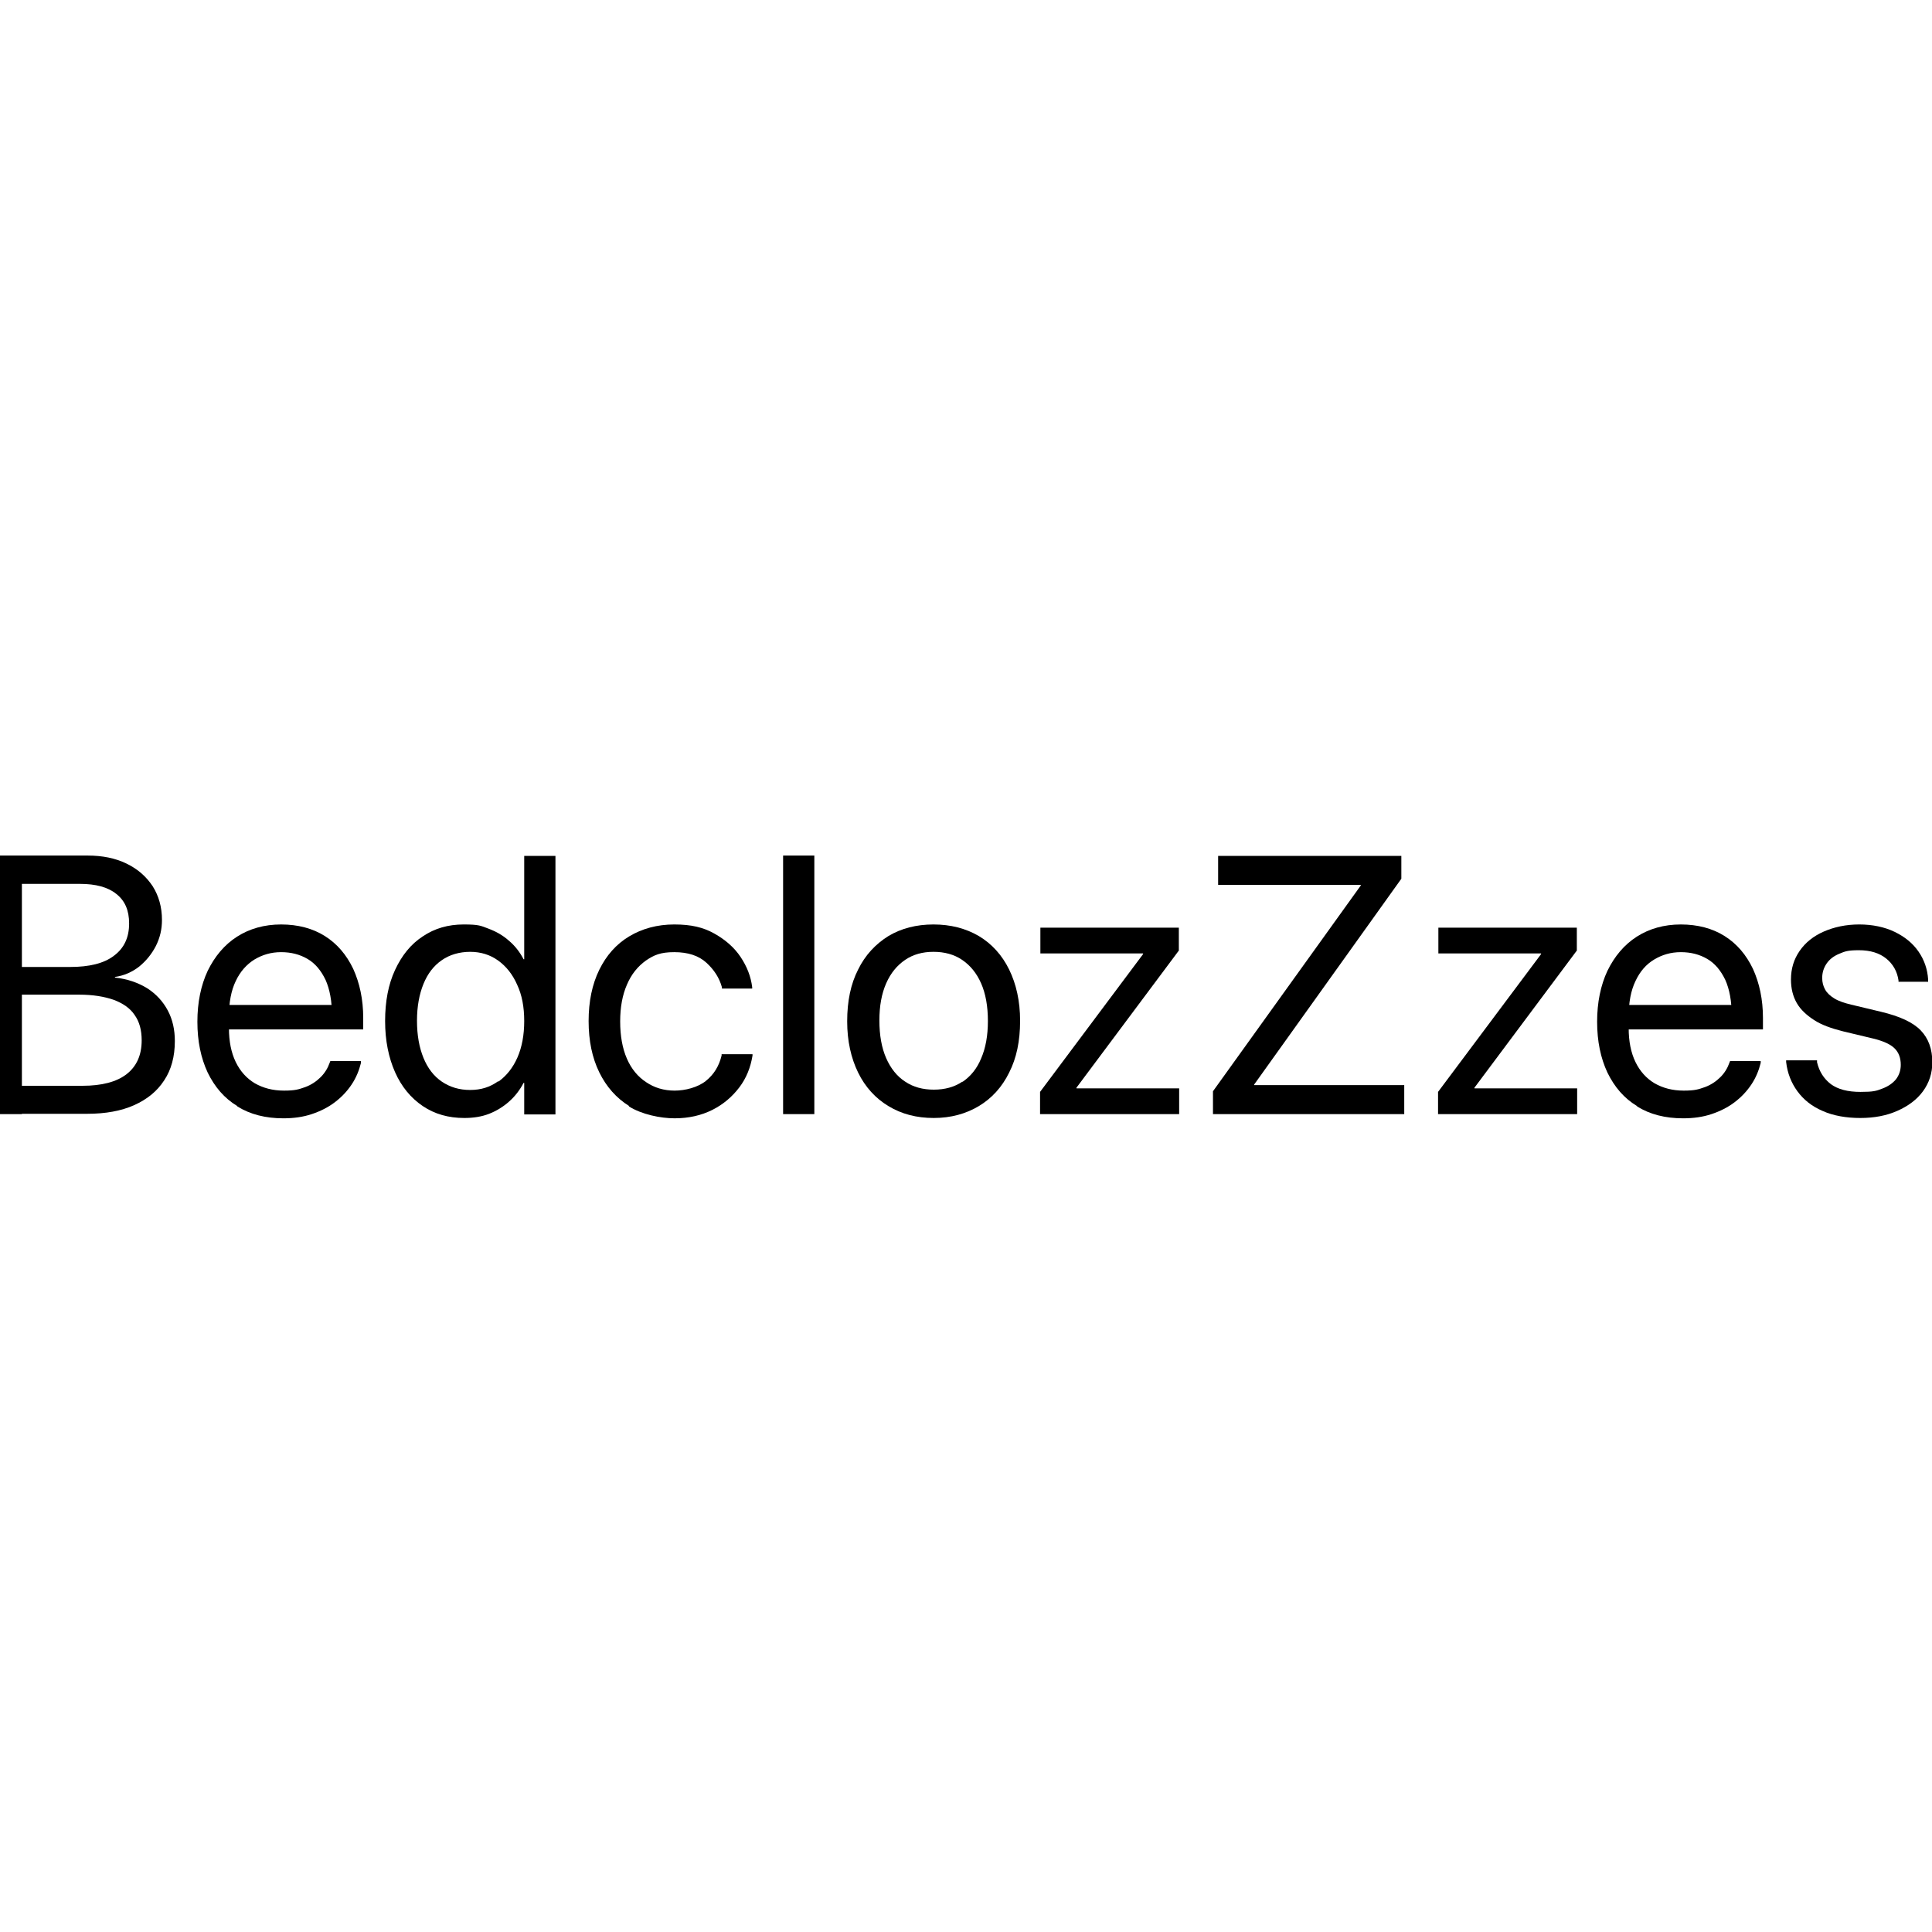 <?xml version="1.0" encoding="UTF-8"?>
<svg id="_Слой_1" xmlns="http://www.w3.org/2000/svg" version="1.1" viewBox="0 0 600 600">
  <!-- Generator: Adobe Illustrator 29.1.0, SVG Export Plug-In . SVG Version: 2.1.0 Build 142)  -->
  <path d="M-3.3,265.7H6.8v80.3H-3.3v-80.3ZM1.8,337.2h23.8c6,0,10.6-1.2,13.7-3.6,3.1-2.4,4.7-5.9,4.7-10.5h0c0-3.2-.7-5.8-2.2-7.9-1.4-2.1-3.6-3.6-6.5-4.7-2.9-1-6.4-1.6-10.7-1.6H1.8v-8.6h20c5.9,0,10.5-1.1,13.6-3.5,3.1-2.3,4.7-5.6,4.7-10h0c0-4.1-1.3-7.1-4-9.2-2.6-2.1-6.4-3.1-11.2-3.1H1.8v-8.8h25.4c4.6,0,8.6.8,12.1,2.5,3.5,1.7,6.1,4,8.1,7,1.9,3,2.9,6.5,2.9,10.5h0c0,2.9-.6,5.5-1.9,8.1-1.3,2.5-3,4.6-5.2,6.4-2.2,1.7-4.7,2.8-7.5,3.2v.2c3.9.4,7.2,1.6,10,3.3,2.8,1.8,4.9,4.1,6.4,6.9,1.5,2.8,2.2,6,2.2,9.5h0c0,4.8-1.1,8.9-3.3,12.2-2.2,3.4-5.3,5.9-9.3,7.7-4,1.8-8.9,2.7-14.6,2.7H1.8v-8.8Z"/>
  <path d="M73.7,343.5c-4-2.4-7-5.9-9.2-10.4-2.1-4.5-3.2-9.7-3.2-15.8h0c0-6,1.1-11.3,3.2-15.8,2.2-4.5,5.2-8.1,9.1-10.6,3.9-2.5,8.5-3.8,13.7-3.8s9.8,1.2,13.6,3.6c3.8,2.4,6.7,5.8,8.8,10.2,2,4.4,3.1,9.5,3.1,15.2v3.6h-46.6v-7.6h41.8l-4.9,7v-3.7c0-4.5-.7-8.2-2-11.1-1.4-2.9-3.2-5.1-5.6-6.5-2.4-1.4-5.1-2.1-8.2-2.1s-5.8.8-8.3,2.3c-2.4,1.5-4.4,3.7-5.8,6.7-1.4,2.9-2.1,6.6-2.1,10.9v3.7c0,4.1.7,7.6,2.1,10.5s3.4,5.1,5.9,6.6c2.6,1.5,5.6,2.3,9.1,2.3s4.6-.4,6.6-1.1c1.9-.7,3.5-1.8,4.8-3.1,1.3-1.3,2.2-2.8,2.8-4.5l.2-.5h9.5v.6c-.6,2.4-1.5,4.6-2.9,6.7-1.4,2.1-3.1,3.9-5.2,5.5-2.1,1.6-4.5,2.8-7.2,3.7-2.7.9-5.6,1.3-8.8,1.3-5.5,0-10.3-1.2-14.3-3.7Z"/>
  <path d="M131.3,343.5c-3.7-2.5-6.6-6-8.6-10.5-2-4.5-3.1-9.8-3.1-15.9h0c0-6.1,1-11.4,3.1-15.9,2.1-4.5,4.9-8,8.6-10.4,3.7-2.5,7.9-3.7,12.7-3.7s5.3.4,7.7,1.3c2.4.9,4.5,2.1,6.3,3.7,1.9,1.6,3.4,3.5,4.6,5.8h.2v-32.1h9.7v80.3h-9.7v-9.8h-.2c-1.2,2.3-2.7,4.2-4.5,5.8-1.8,1.6-3.9,2.9-6.2,3.8-2.3.9-4.9,1.3-7.7,1.3-4.9,0-9.2-1.2-12.9-3.7ZM154.8,335.9c2.5-1.8,4.5-4.3,5.9-7.5,1.4-3.2,2.1-7,2.1-11.3h0c0-4.4-.7-8.1-2.2-11.3-1.4-3.2-3.4-5.7-5.9-7.5-2.5-1.8-5.4-2.7-8.7-2.7s-6.4.9-8.8,2.6c-2.5,1.7-4.4,4.2-5.7,7.4s-2,7-2,11.4h0c0,4.5.7,8.3,2,11.5s3.2,5.7,5.7,7.4,5.4,2.6,8.8,2.6,6.2-.9,8.7-2.7Z"/>
  <path d="M195.4,343.5c-4-2.5-7.1-6-9.3-10.5-2.2-4.5-3.3-9.8-3.3-15.9h0c0-6.1,1.1-11.4,3.3-15.9,2.2-4.5,5.3-8,9.3-10.4,4-2.4,8.7-3.7,14-3.7s9,.9,12.4,2.8c3.4,1.9,6.2,4.3,8.2,7.3,2,3,3.2,6.1,3.6,9.4v.4c0,0-9.4,0-9.4,0v-.4c-.8-2.9-2.4-5.4-4.8-7.6-2.4-2.2-5.7-3.3-10-3.3s-6.3.9-8.8,2.6c-2.5,1.8-4.5,4.2-5.9,7.5-1.4,3.2-2.1,7-2.1,11.4h0c0,4.5.7,8.4,2.1,11.6,1.4,3.2,3.4,5.6,6,7.3,2.5,1.7,5.5,2.6,8.8,2.6s7.2-1,9.7-3c2.5-2,4.1-4.6,4.9-7.9v-.4h9.6v.4c-.6,3.7-1.9,7-4.1,9.9-2.2,2.9-5,5.3-8.4,7-3.4,1.7-7.3,2.6-11.7,2.6s-10.2-1.2-14.2-3.7Z"/>
  <path d="M243.2,265.7h9.7v80.3h-9.7v-80.3Z"/>
  <path d="M275.9,343.5c-4-2.4-7.2-5.9-9.4-10.4-2.2-4.5-3.4-9.8-3.4-15.9h0c0-6.3,1.1-11.6,3.4-16.1,2.2-4.5,5.4-7.9,9.4-10.4,4-2.4,8.7-3.6,14-3.6s10,1.2,14.1,3.6c4,2.4,7.2,5.9,9.4,10.4,2.2,4.5,3.4,9.8,3.4,15.9h0c0,6.3-1.1,11.6-3.4,16.1-2.2,4.5-5.4,8-9.4,10.4-4,2.4-8.7,3.7-14,3.7s-10-1.2-14.1-3.7ZM298.9,336c2.5-1.7,4.5-4.1,5.8-7.3,1.4-3.2,2.1-7.1,2.1-11.6h0c0-4.6-.7-8.5-2.1-11.7-1.4-3.2-3.4-5.6-5.9-7.3-2.5-1.7-5.5-2.5-8.9-2.5s-6.3.8-8.8,2.5c-2.5,1.7-4.5,4.1-5.9,7.3-1.4,3.2-2.1,7-2.1,11.5h0c0,4.6.7,8.5,2.1,11.7,1.4,3.2,3.4,5.7,5.9,7.3,2.5,1.7,5.5,2.5,8.9,2.5s6.4-.8,8.9-2.5Z"/>
  <path d="M323,339.1l32-42.8v-.2h-31.9v-8h43v7.1l-31.8,42.6v.2h31.9v8h-43.2v-6.9Z"/>
  <path d="M376.7,338.9l45.9-63.9v-.2h-44.3v-9h56.9v7.1l-45.7,63.9v.2h46.6v9h-59.4v-7.1Z"/>
  <path d="M446.6,339.1l32-42.8v-.2h-31.9v-8h43v7.1l-31.8,42.6v.2h31.9v8h-43.2v-6.9Z"/>
  <path d="M508.4,343.5c-4-2.4-7-5.9-9.2-10.4-2.1-4.5-3.2-9.7-3.2-15.8h0c0-6,1.1-11.3,3.2-15.8,2.2-4.5,5.2-8.1,9.1-10.6,3.9-2.5,8.5-3.8,13.7-3.8s9.8,1.2,13.6,3.6c3.8,2.4,6.7,5.8,8.8,10.2,2,4.4,3.1,9.5,3.1,15.2v3.6h-46.6v-7.6h41.8l-4.9,7v-3.7c0-4.5-.7-8.2-2-11.1-1.4-2.9-3.2-5.1-5.6-6.5-2.4-1.4-5.1-2.1-8.2-2.1s-5.8.8-8.3,2.3-4.4,3.7-5.8,6.7c-1.4,2.9-2.1,6.6-2.1,10.9v3.7c0,4.1.7,7.6,2.1,10.5,1.4,2.9,3.4,5.1,5.9,6.6,2.6,1.5,5.6,2.3,9.1,2.3s4.6-.4,6.6-1.1c1.9-.7,3.5-1.8,4.8-3.1,1.3-1.3,2.2-2.8,2.8-4.5l.2-.5h9.5v.6c-.6,2.4-1.5,4.6-2.9,6.7-1.4,2.1-3.1,3.9-5.2,5.5-2.1,1.6-4.5,2.8-7.2,3.7-2.7.9-5.6,1.3-8.8,1.3-5.5,0-10.3-1.2-14.3-3.7Z"/>
  <path d="M566,345c-3.3-1.4-5.9-3.5-7.8-6.1-1.9-2.6-3.1-5.6-3.5-9.1v-.5c0,0,9.6,0,9.6,0v.6c.7,2.9,2.1,5.1,4.3,6.8,2.2,1.6,5.2,2.4,9.2,2.4s4.9-.3,6.7-1c1.9-.7,3.3-1.7,4.3-2.9,1-1.3,1.5-2.8,1.5-4.5h0c0-2.1-.6-3.8-1.9-5.1-1.3-1.3-3.5-2.3-6.8-3.1l-9.2-2.2c-3.6-.9-6.7-2-9-3.5s-4.2-3.2-5.4-5.3c-1.2-2.1-1.8-4.5-1.8-7.3h0c0-3.4.9-6.3,2.7-8.9,1.8-2.6,4.3-4.6,7.5-6,3.2-1.4,6.9-2.2,11-2.2s7.9.8,11,2.3c3.1,1.5,5.6,3.5,7.4,6.1,1.8,2.6,2.8,5.5,3,8.7v.7c0,0-9.2,0-9.2,0v-.4c-.4-2.8-1.7-5.1-3.8-6.8-2.1-1.7-4.9-2.6-8.5-2.6s-4.4.4-6.1,1.1c-1.7.7-3,1.7-3.9,3-.9,1.3-1.4,2.8-1.4,4.5h0c0,1.4.3,2.5.9,3.6s1.6,2,2.9,2.8c1.3.8,3.1,1.4,5.2,1.9l9.2,2.2c5.9,1.4,10,3.3,12.4,5.8s3.6,5.8,3.6,9.9h0c0,3.4-1,6.4-2.9,9-1.9,2.6-4.6,4.6-8,6.1s-7.2,2.2-11.5,2.2-8.4-.7-11.7-2.2Z"/>
</svg>